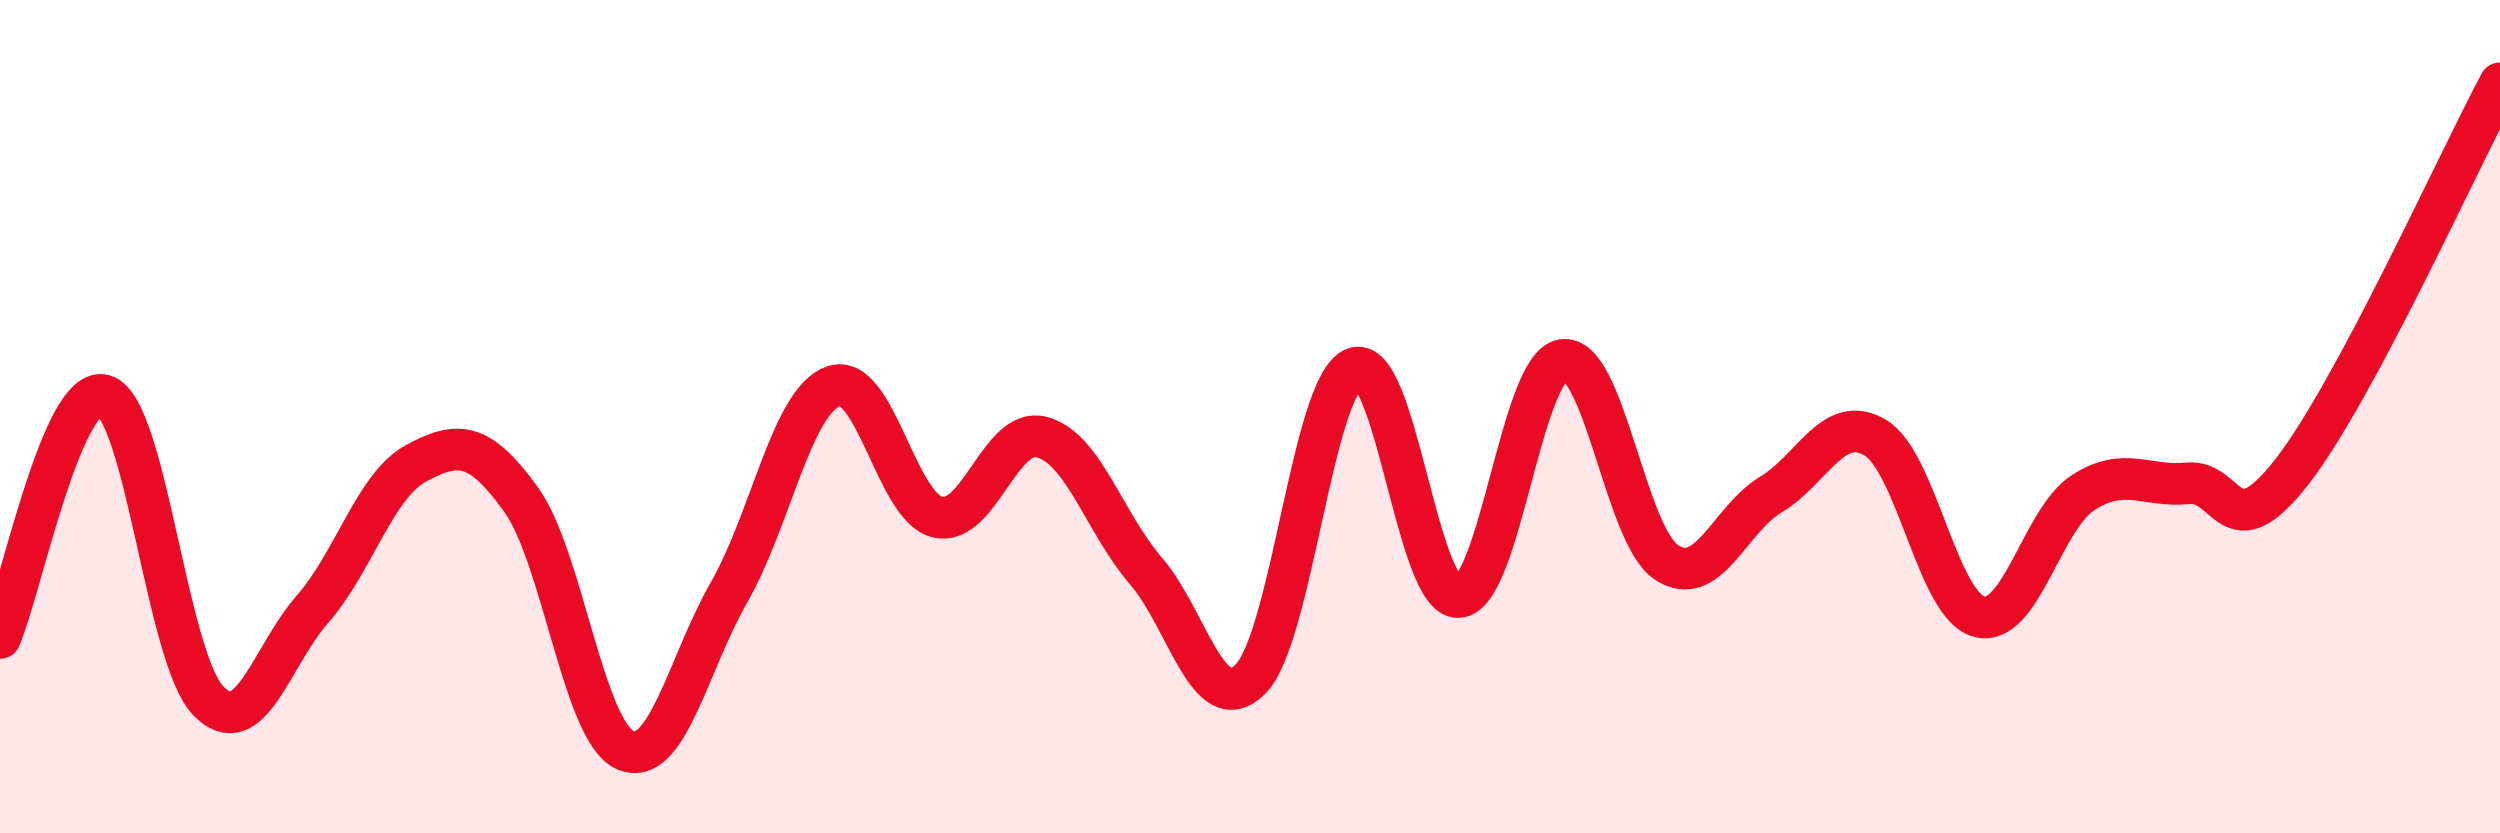 
    <svg width="60" height="20" viewBox="0 0 60 20" xmlns="http://www.w3.org/2000/svg">
      <path
        d="M 0,15.31 C 0.5,14.15 1.5,9.19 2.5,9.49 C 3.5,9.79 4,15.79 5,16.82 C 6,17.85 6.5,15.76 7.5,14.62 C 8.5,13.48 9,11.64 10,11.11 C 11,10.58 11.5,10.6 12.5,11.98 C 13.5,13.36 14,17.55 15,18 C 16,18.45 16.5,15.96 17.5,14.21 C 18.5,12.46 19,9.63 20,9.27 C 21,8.91 21.5,12.17 22.5,12.41 C 23.5,12.65 24,10.23 25,10.49 C 26,10.75 26.5,12.54 27.5,13.7 C 28.5,14.86 29,17.28 30,16.31 C 31,15.34 31.5,9.24 32.5,8.84 C 33.5,8.44 34,14.37 35,14.33 C 36,14.29 36.5,8.81 37.5,8.64 C 38.5,8.47 39,12.85 40,13.5 C 41,14.15 41.5,12.47 42.5,11.87 C 43.5,11.27 44,9.91 45,10.5 C 46,11.09 46.5,14.54 47.5,14.8 C 48.5,15.06 49,12.46 50,11.82 C 51,11.18 51.5,11.7 52.5,11.6 C 53.5,11.5 53.5,13.25 55,11.33 C 56.5,9.41 59,3.87 60,2L60 20L0 20Z"
        fill="#EB0A25"
        opacity="0.1"
        stroke-linecap="round"
        stroke-linejoin="round"
      />
      <path
        d="M 0,15.31 C 0.5,14.15 1.5,9.19 2.5,9.49 C 3.5,9.79 4,15.79 5,16.82 C 6,17.85 6.5,15.76 7.5,14.62 C 8.5,13.48 9,11.64 10,11.11 C 11,10.58 11.5,10.6 12.5,11.98 C 13.5,13.36 14,17.55 15,18 C 16,18.45 16.5,15.96 17.5,14.21 C 18.5,12.46 19,9.63 20,9.27 C 21,8.91 21.5,12.17 22.5,12.41 C 23.5,12.65 24,10.23 25,10.49 C 26,10.75 26.5,12.54 27.5,13.7 C 28.5,14.86 29,17.28 30,16.31 C 31,15.34 31.5,9.24 32.5,8.84 C 33.5,8.44 34,14.37 35,14.33 C 36,14.29 36.5,8.81 37.5,8.64 C 38.5,8.47 39,12.85 40,13.5 C 41,14.15 41.5,12.47 42.5,11.87 C 43.5,11.27 44,9.91 45,10.5 C 46,11.09 46.5,14.54 47.5,14.8 C 48.5,15.06 49,12.46 50,11.82 C 51,11.18 51.5,11.7 52.5,11.6 C 53.5,11.5 53.5,13.25 55,11.33 C 56.5,9.41 59,3.87 60,2"
        stroke="#EB0A25"
        stroke-width="1"
        fill="none"
        stroke-linecap="round"
        stroke-linejoin="round"
      />
    </svg>
  